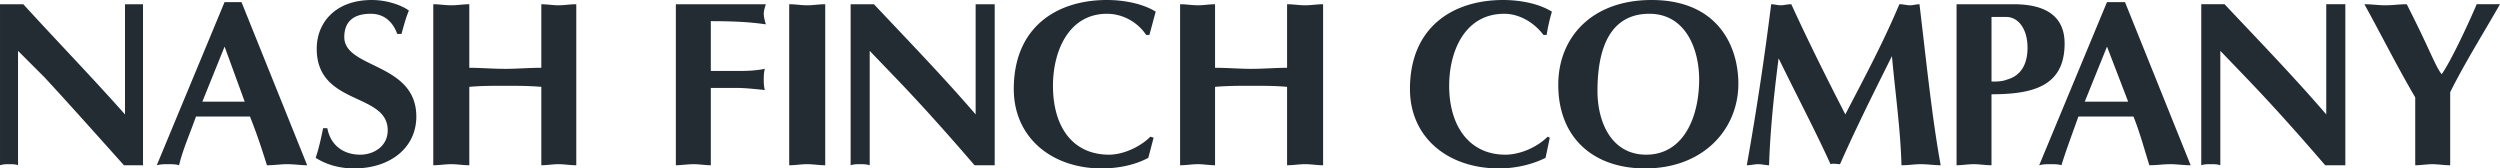<?xml version="1.0" encoding="UTF-8" standalone="no"?>
<svg
   xmlns:dc="http://purl.org/dc/elements/1.1/"
   xmlns:cc="http://creativecommons.org/ns#"
   xmlns:rdf="http://www.w3.org/1999/02/22-rdf-syntax-ns#"
   xmlns:svg="http://www.w3.org/2000/svg"
   xmlns="http://www.w3.org/2000/svg"
   xmlns:sodipodi="http://sodipodi.sourceforge.net/DTD/sodipodi-0.dtd"
   xmlns:inkscape="http://www.inkscape.org/namespaces/inkscape"
   width="2426.474"
   height="163.484"
   viewBox="0 0 187.087 12.605"
   version="1.1"
   id="svg4710"
   sodipodi:docname="Nash Finch Company logo.svg"
   inkscape:version="0.92.4 (5da689c313, 2019-01-14)">
  <defs
     id="defs4714" />
  <sodipodi:namedview
     pagecolor="#ffffff"
     bordercolor="#666666"
     borderopacity="1"
     objecttolerance="10"
     gridtolerance="10"
     guidetolerance="10"
     inkscape:pageopacity="0"
     inkscape:pageshadow="2"
     inkscape:window-width="1920"
     inkscape:window-height="1027"
     id="namedview4712"
     showgrid="false"
     fit-margin-top="0"
     fit-margin-left="0"
     fit-margin-right="0"
     fit-margin-bottom="0"
     inkscape:zoom="0.28284271"
     inkscape:cx="1213.2437"
     inkscape:cy="81.748428"
     inkscape:window-x="-8"
     inkscape:window-y="-8"
     inkscape:window-maximized="1"
     inkscape:current-layer="svg4710" />
  <g
     id="g4708"
     style="clip-rule:evenodd;fill-rule:evenodd"
     transform="translate(-2.834,-90.076)">
    <path
       d="m 2.834,90.393 h 1.744 c 2.458,2.695 5.074,5.391 7.61,8.244 v -8.244 h 1.347 v 12.05 H 12.11 C 10.048,100.144 8.146,98.004 6.165,95.862 L 4.183,93.881 v 8.562 c -0.158,-0.08 -0.476,-0.08 -0.634,-0.08 -0.238,0 -0.476,0 -0.714,0.08 V 90.393 Z M 17.5,98.797 c -0.476,1.348 -0.951,2.377 -1.269,3.646 -0.238,-0.08 -0.555,-0.08 -0.793,-0.08 -0.317,0 -0.555,0 -0.872,0.08 l 5.073,-12.209 h 1.268 l 4.915,12.209 c -0.476,0 -0.951,-0.08 -1.506,-0.08 -0.476,0 -0.951,0.08 -1.506,0.08 -0.396,-1.27 -0.793,-2.459 -1.269,-3.646 z m 3.647,-1.111 -1.506,-4.122 -1.665,4.122 z m 11.415,-5.073 c -0.317,-0.872 -0.951,-1.506 -1.982,-1.506 -1.427,0 -1.981,0.713 -1.981,1.744 0,2.378 5.391,1.903 5.391,5.947 0,2.299 -1.903,3.883 -4.678,3.883 -0.951,0 -1.981,-0.236 -2.854,-0.793 0.238,-0.713 0.396,-1.426 0.555,-2.219 h 0.317 c 0.237,1.268 1.189,1.982 2.458,1.982 1.03,0 2.061,-0.635 2.061,-1.824 0,-2.854 -5.312,-1.822 -5.312,-6.104 0,-1.981 1.427,-3.646 4.122,-3.646 1.269,0 2.378,0.476 2.775,0.793 -0.238,0.555 -0.396,1.189 -0.555,1.744 h -0.317 z m 2.696,-2.22 c 0.476,0 0.872,0.079 1.348,0.079 0.476,0 0.872,-0.079 1.348,-0.079 v 4.756 c 0.872,0 1.744,0.079 2.695,0.079 0.872,0 1.744,-0.079 2.695,-0.079 v -4.756 c 0.396,0 0.872,0.079 1.268,0.079 0.476,0 0.873,-0.079 1.348,-0.079 v 12.05 c -0.476,0 -0.873,-0.08 -1.348,-0.08 -0.396,0 -0.872,0.08 -1.268,0.08 v -5.867 c -0.951,-0.08 -1.823,-0.08 -2.695,-0.08 -0.952,0 -1.823,0 -2.695,0.08 v 5.867 c -0.476,0 -0.872,-0.08 -1.348,-0.08 -0.476,0 -0.872,0.08 -1.348,0.08 z m 20.77,12.05 c -0.396,0 -0.872,-0.08 -1.269,-0.08 -0.476,0 -0.951,0.08 -1.348,0.08 v -12.05 h 6.738 c -0.08,0.238 -0.158,0.476 -0.158,0.713 0,0.237 0.079,0.555 0.158,0.792 -1.11,-0.158 -2.22,-0.238 -4.122,-0.238 v 3.726 h 1.902 c 0.634,0 1.348,0 2.14,-0.159 -0.079,0.317 -0.079,0.555 -0.079,0.793 0,0.238 0,0.475 0.079,0.793 -0.792,-0.08 -1.506,-0.158 -2.14,-0.158 h -1.902 v 5.788 z m 5.866,-12.05 c 0.476,0 0.873,0.079 1.348,0.079 0.475,0 0.872,-0.079 1.348,-0.079 v 12.05 c -0.476,0 -0.872,-0.08 -1.348,-0.08 -0.476,0 -0.872,0.08 -1.348,0.08 z m 4.598,0 h 1.744 c 2.537,2.695 5.152,5.391 7.61,8.244 v -8.244 h 1.426 v 12.05 h -1.506 c -1.981,-2.299 -3.884,-4.439 -5.945,-6.581 l -1.903,-1.981 v 8.562 c -0.237,-0.08 -0.476,-0.08 -0.713,-0.08 -0.238,0 -0.476,0 -0.714,0.08 v -12.05 z m 22.672,9.988 -0.396,1.506 c -1.031,0.557 -2.299,0.793 -3.488,0.793 -3.726,0 -6.58,-2.299 -6.58,-5.945 0,-4.597 3.171,-6.659 6.977,-6.659 1.189,0 2.616,0.238 3.646,0.872 -0.159,0.555 -0.317,1.189 -0.476,1.744 h -0.238 c -0.634,-0.951 -1.744,-1.585 -2.933,-1.585 -2.854,0 -4.043,2.775 -4.043,5.39 0,3.014 1.427,5.154 4.201,5.154 1.031,0 2.299,-0.555 3.092,-1.348 z m 1.982,-9.988 c 0.476,0 0.872,0.079 1.348,0.079 0.396,0 0.872,-0.079 1.269,-0.079 v 4.756 c 0.951,0 1.823,0.079 2.695,0.079 0.951,0 1.824,-0.079 2.695,-0.079 v -4.756 c 0.477,0 0.873,0.079 1.348,0.079 0.477,0 0.873,-0.079 1.348,-0.079 v 12.05 c -0.475,0 -0.871,-0.08 -1.348,-0.08 -0.475,0 -0.871,0.08 -1.348,0.08 v -5.867 c -0.871,-0.08 -1.744,-0.08 -2.695,-0.08 -0.872,0 -1.744,0 -2.695,0.08 v 5.867 c -0.396,0 -0.872,-0.08 -1.269,-0.08 -0.476,0 -0.872,0.08 -1.348,0.08 z m 27.666,9.988 -0.316,1.506 c -1.111,0.557 -2.379,0.793 -3.488,0.793 -3.805,0 -6.66,-2.299 -6.66,-5.945 0,-4.597 3.172,-6.659 6.977,-6.659 1.189,0 2.617,0.238 3.646,0.872 a 14.03,14.03 0 0 0 -0.396,1.744 h -0.236 c -0.715,-0.951 -1.824,-1.585 -2.934,-1.585 -2.934,0 -4.123,2.775 -4.123,5.39 0,3.014 1.506,5.154 4.201,5.154 1.111,0 2.379,-0.555 3.172,-1.348 z m 7.135,2.299 c -3.885,0 -6.5,-2.299 -6.5,-6.262 0,-3.568 2.537,-6.342 6.977,-6.342 4.994,0 6.5,3.488 6.5,6.262 0,3.41 -2.617,6.342 -6.977,6.342 z m -3.566,-5.787 c 0,2.301 1.029,4.758 3.646,4.758 2.773,0 3.963,-2.775 3.963,-5.629 0,-2.299 -1.031,-4.915 -3.727,-4.915 -2.456,-0.001 -3.882,1.823 -3.882,5.786 z m 22.592,-6.5 c 0.318,0 0.555,0.079 0.793,0.079 0.238,0 0.477,-0.079 0.713,-0.079 0.555,4.677 0.951,8.562 1.586,12.05 -0.475,0 -0.951,-0.08 -1.506,-0.08 -0.477,0 -0.873,0.08 -1.428,0.08 -0.078,-2.775 -0.475,-5.471 -0.713,-8.166 -1.348,2.695 -2.695,5.391 -3.885,8.086 -0.238,0 -0.475,-0.08 -0.713,0 -1.109,-2.457 -2.537,-5.152 -3.885,-7.927 -0.396,3.091 -0.633,5.548 -0.713,8.007 -0.238,0 -0.555,-0.08 -0.793,-0.08 -0.316,0 -0.555,0.08 -0.873,0.08 a 234.66,234.66 0 0 0 1.824,-12.05 c 0.238,0 0.477,0.079 0.713,0.079 0.238,0 0.477,-0.079 0.793,-0.079 1.27,2.774 2.617,5.47 4.043,8.244 1.27,-2.457 2.776,-5.232 4.044,-8.244 z m 6.896,12.05 c -0.475,0 -0.871,-0.08 -1.348,-0.08 -0.396,0 -0.871,0.08 -1.268,0.08 v -12.05 h 4.281 c 2.457,0 3.805,0.951 3.805,2.933 0,3.17 -2.299,3.805 -5.471,3.805 v 5.312 z m 0,-6.263 c 0.396,0 0.793,0 1.189,-0.158 1.109,-0.317 1.506,-1.269 1.506,-2.378 0,-1.427 -0.713,-2.299 -1.584,-2.299 h -1.111 z m 6.502,2.617 c -0.477,1.348 -0.873,2.377 -1.27,3.646 -0.238,-0.08 -0.555,-0.08 -0.793,-0.08 -0.316,0 -0.555,0 -0.871,0.08 l 5.074,-12.209 h 1.348 l 4.914,12.209 c -0.555,0 -1.031,-0.08 -1.506,-0.08 -0.555,0 -1.031,0.08 -1.586,0.08 -0.396,-1.27 -0.713,-2.459 -1.189,-3.646 z m 3.725,-1.111 -1.584,-4.122 -1.666,4.122 z m 5.47,-7.293 h 1.744 c 2.537,2.695 5.152,5.391 7.609,8.244 v -8.244 h 1.428 v 12.05 h -1.506 c -1.982,-2.299 -3.885,-4.439 -5.945,-6.581 l -1.904,-1.981 v 8.562 c -0.236,-0.08 -0.475,-0.08 -0.713,-0.08 -0.238,0 -0.475,0 -0.713,0.08 z m 16.014,6.976 c -1.348,-2.299 -2.537,-4.677 -3.807,-6.976 0.557,0 1.031,0.079 1.586,0.079 0.555,0 1.031,-0.079 1.586,-0.079 0.477,0.951 1.031,2.061 1.506,3.091 0.477,1.031 0.873,1.903 1.109,2.141 0.635,-0.872 1.982,-3.726 2.617,-5.232 h 1.744 c -1.27,2.22 -2.617,4.36 -3.727,6.58 v 5.471 c -0.475,0 -0.871,-0.08 -1.348,-0.08 -0.396,0 -0.871,0.08 -1.268,0.08 v -5.075 z"
       id="path4706"
       inkscape:connector-curvature="0"
       style="fill:#222c32" />
  </g>
</svg>
